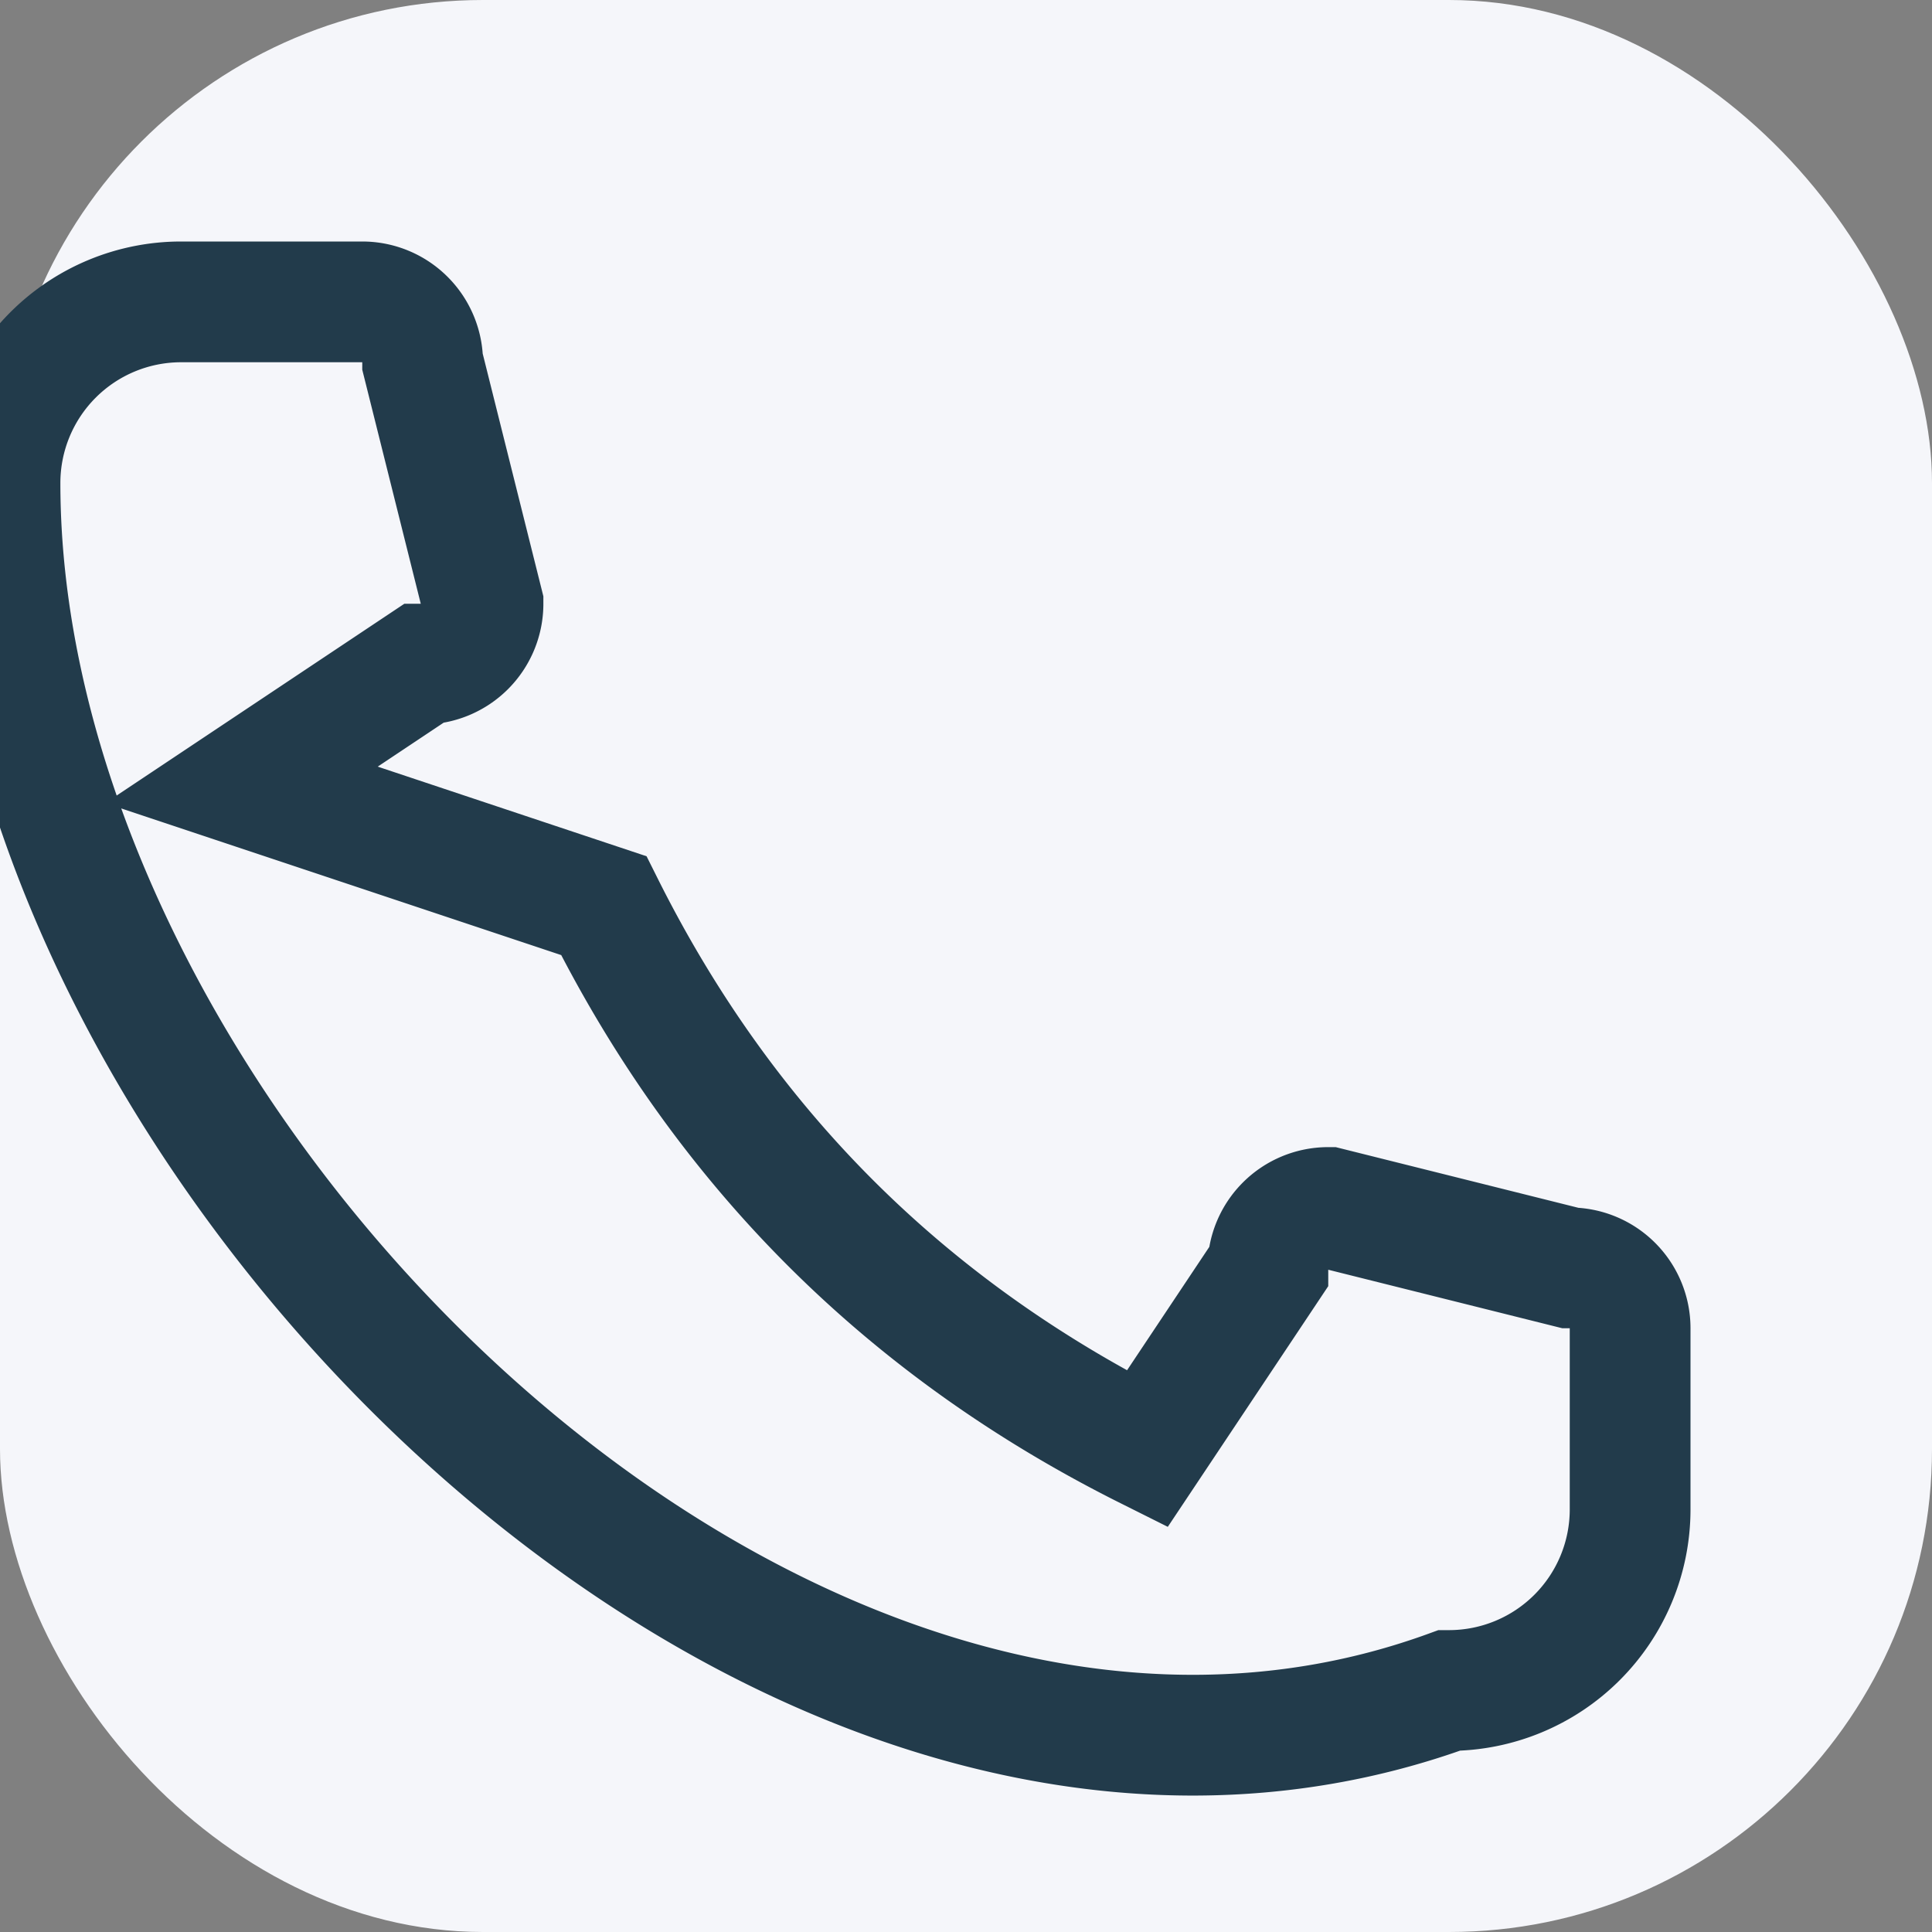 <?xml version="1.0" encoding="UTF-8"?>
<svg xmlns="http://www.w3.org/2000/svg" width="32" height="32" viewBox="0 0 32 32"><rect x="0" y="0" width="32" height="32" fill="#808080" stroke="none"/><rect width="32" height="32" rx="8" fill="#F5F6FA"/><path d="M10 15c2 4 5 7 9 9l2-3a1 1 0 011-1l4 1a1 1 0 011 1v3a3 3 0 01-3 3C13 32 0 19 0 8a3 3 0 013-3h3a1 1 0 011 1l1 4a1 1 0 01-1 1l-3 2z" fill="none" stroke="#223B4B" stroke-width="2"/></svg>